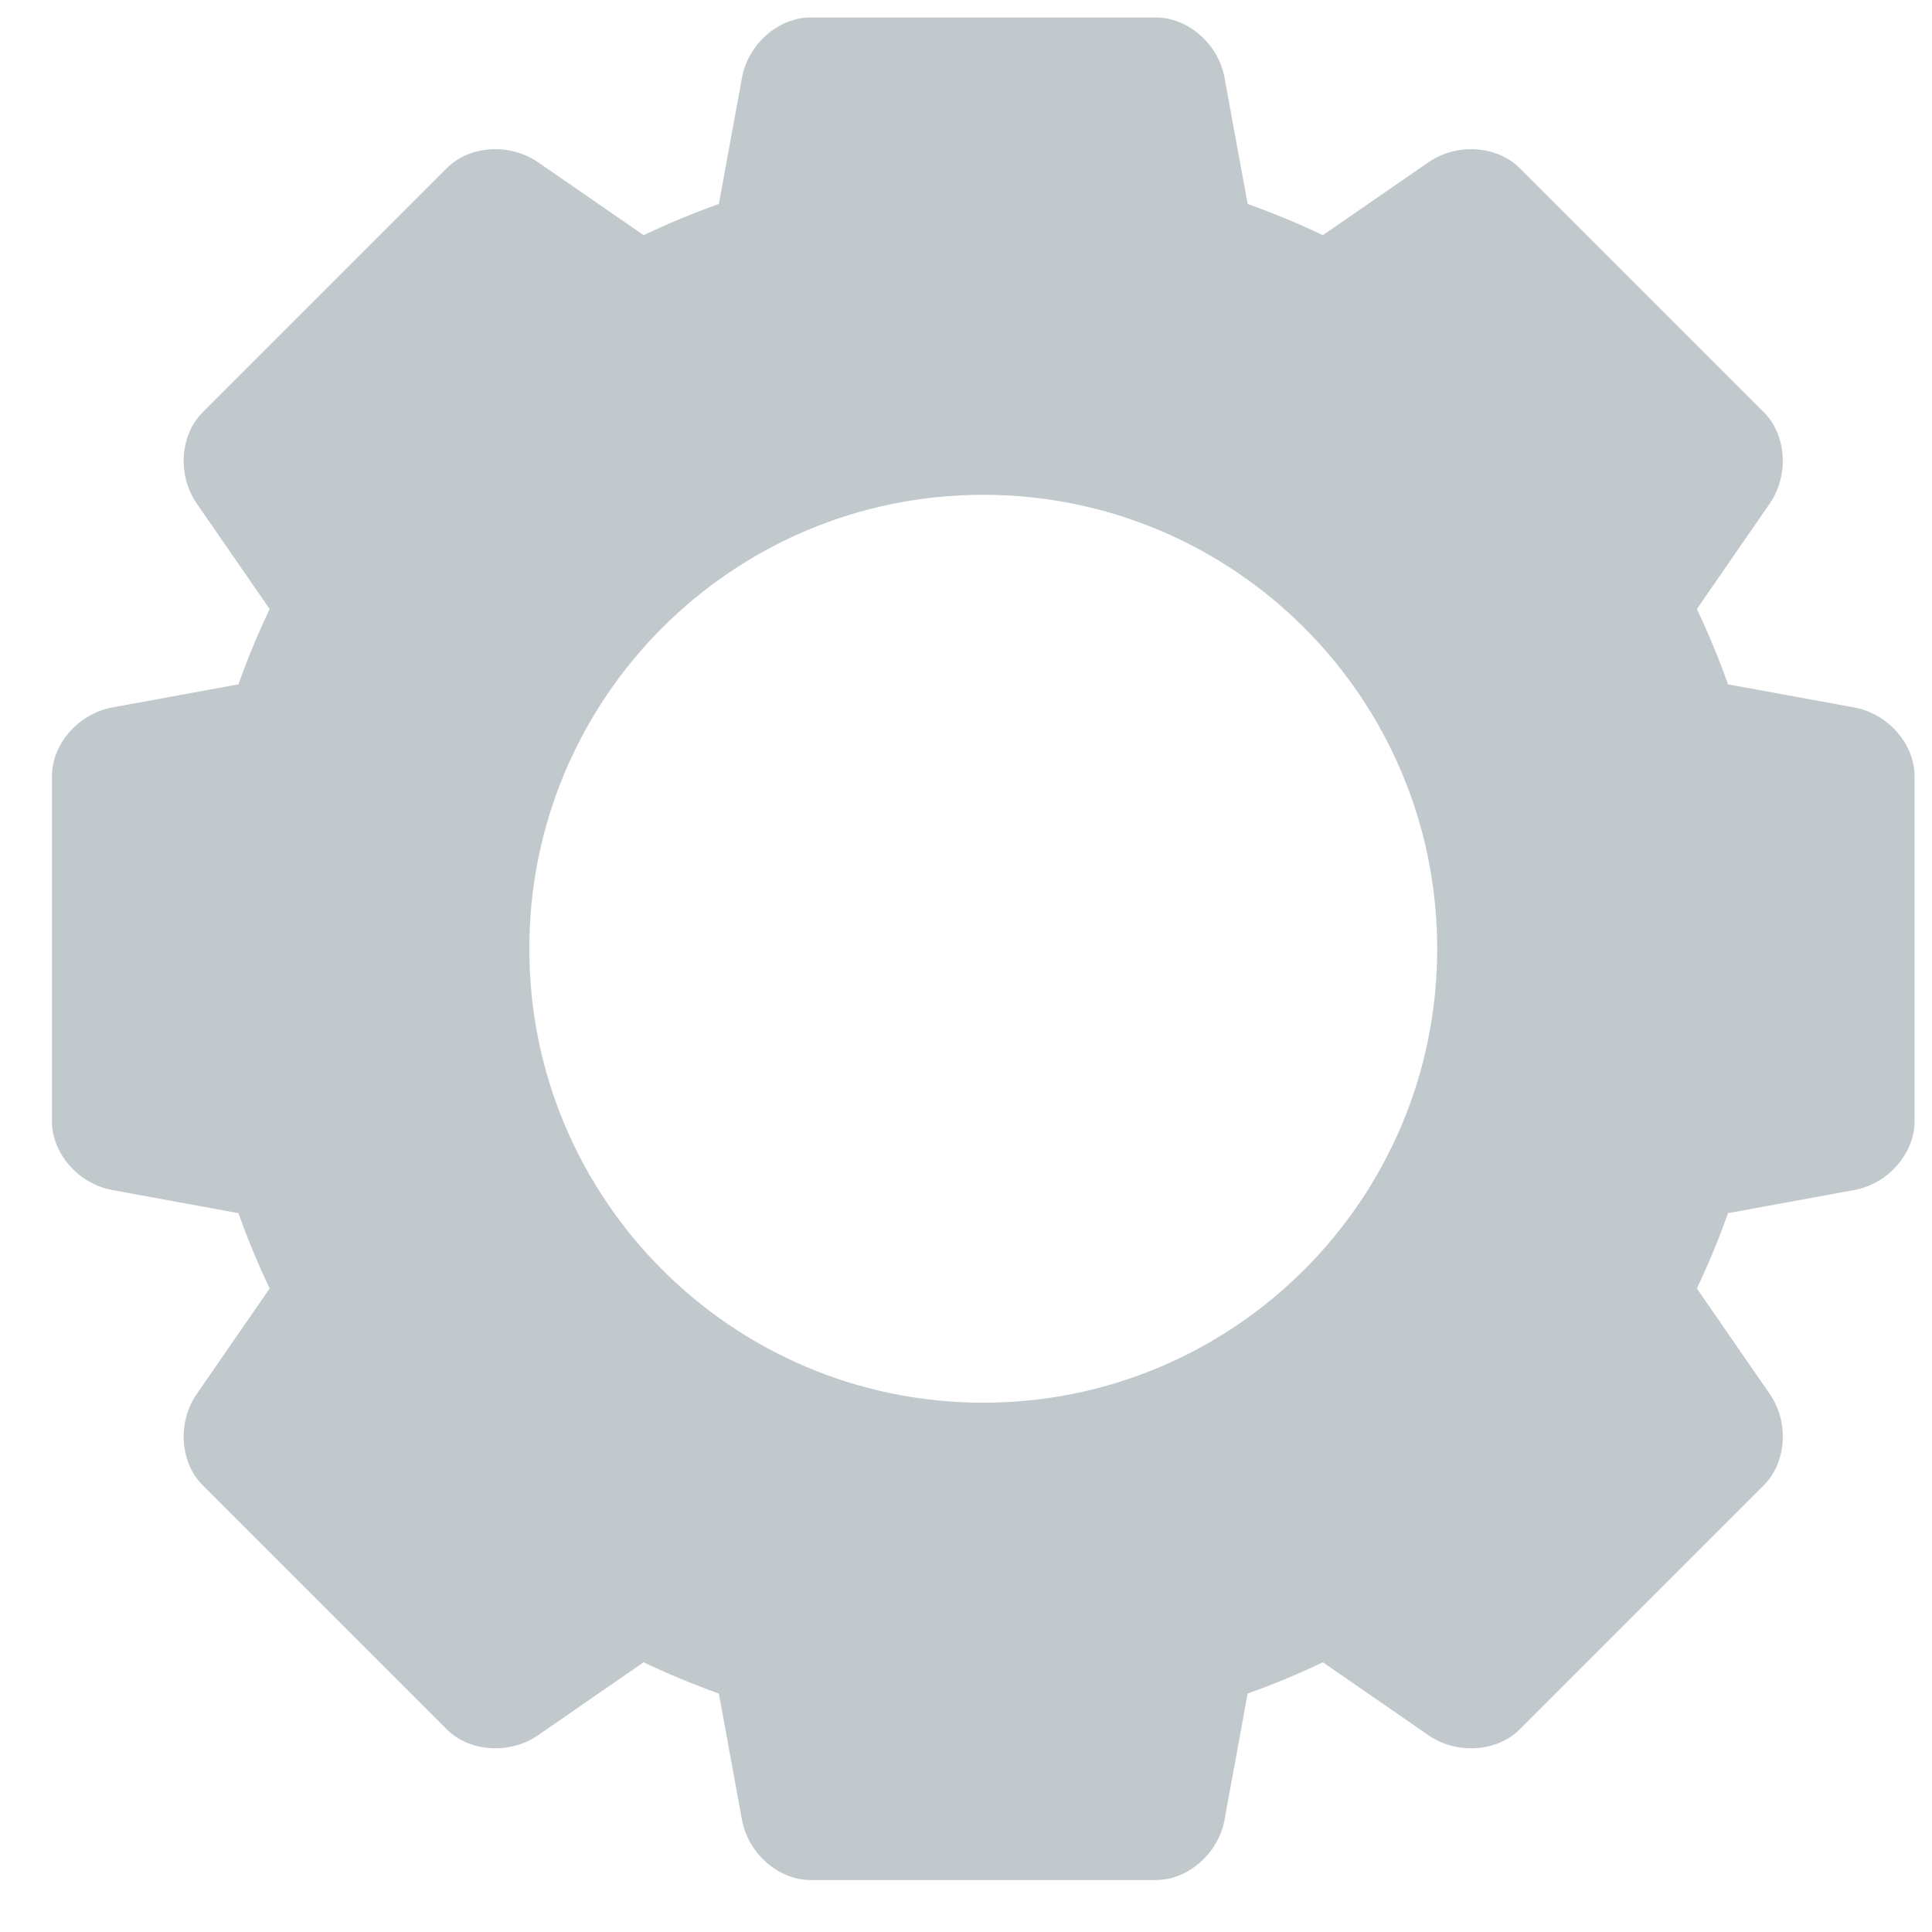 <?xml version="1.0" encoding="UTF-8"?> <svg xmlns="http://www.w3.org/2000/svg" xmlns:xlink="http://www.w3.org/1999/xlink" width="28px" height="28px"><path fill-rule="evenodd" fill="rgb(194, 201, 205)" d="M26.873,17.247 L25.044,17.582 C24.912,17.955 24.761,18.318 24.592,18.673 L25.649,20.203 C25.933,20.615 25.890,21.198 25.564,21.524 L22.024,25.064 C21.698,25.390 21.115,25.433 20.703,25.149 L19.172,24.091 C18.818,24.260 18.455,24.411 18.082,24.544 L17.747,26.373 C17.657,26.866 17.214,27.247 16.753,27.247 L11.747,27.247 C11.286,27.247 10.843,26.866 10.753,26.373 L10.418,24.544 C10.045,24.411 9.682,24.260 9.328,24.091 L7.797,25.149 C7.385,25.433 6.802,25.390 6.476,25.064 L2.936,21.524 C2.610,21.198 2.566,20.615 2.851,20.203 L3.908,18.673 C3.739,18.318 3.588,17.955 3.456,17.582 L1.627,17.247 C1.134,17.157 0.753,16.714 0.753,16.253 L0.753,11.247 C0.753,10.786 1.134,10.343 1.627,10.253 L3.456,9.918 C3.588,9.545 3.739,9.182 3.908,8.827 L2.851,7.297 C2.566,6.885 2.610,6.302 2.936,5.976 L6.476,2.436 C6.802,2.110 7.385,2.067 7.797,2.351 L9.328,3.408 C9.682,3.240 10.045,3.089 10.418,2.956 L10.753,1.127 C10.843,0.634 11.286,0.253 11.747,0.253 L16.753,0.253 C17.214,0.253 17.657,0.634 17.747,1.127 L18.082,2.956 C18.455,3.089 18.818,3.240 19.172,3.408 L20.703,2.351 C21.115,2.067 21.698,2.110 22.024,2.436 L25.564,5.976 C25.890,6.302 25.933,6.885 25.649,7.297 L24.592,8.827 C24.761,9.182 24.912,9.545 25.044,9.918 L26.873,10.253 C27.366,10.343 27.747,10.786 27.747,11.247 L27.747,16.253 C27.747,16.714 27.366,17.157 26.873,17.247 ZM14.250,7.171 C10.617,7.171 7.671,10.117 7.671,13.750 C7.671,17.383 10.617,20.329 14.250,20.329 C17.883,20.329 20.829,17.383 20.829,13.750 C20.829,10.117 17.883,7.171 14.250,7.171 Z"></path></svg> 